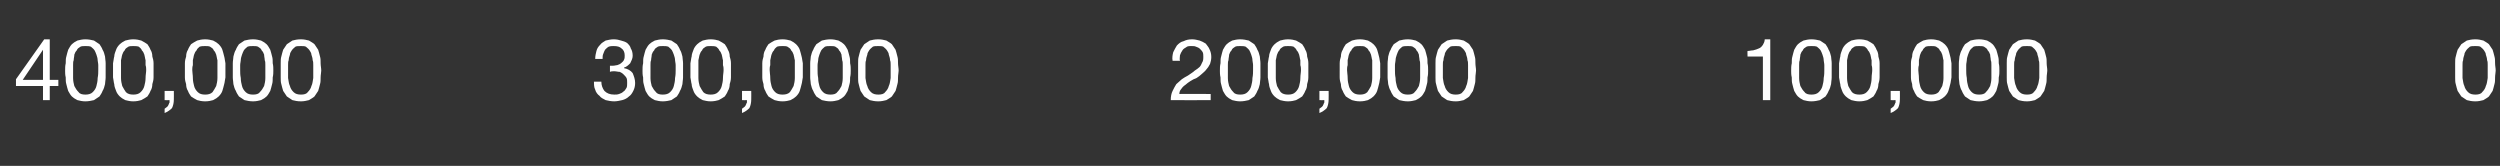 <?xml version="1.0" standalone="no"?><!DOCTYPE svg PUBLIC "-//W3C//DTD SVG 1.1//EN" "http://www.w3.org/Graphics/SVG/1.1/DTD/svg11.dtd"><svg xmlns="http://www.w3.org/2000/svg" version="1.1" width="407px" height="27px" viewBox="0 -3 407 27" style="top:-3px"><rect x="0" y="-3" width="407" height="27" fill="#333333" stroke="none"/><desc>0 100,000 200,000 300,000 400,000</desc><defs/><g id="Polygon33185"><path d="m7 10H3.7L7 5.1v4.9zm1.1 0V3.4h-.9L2.6 9.9v1.1h4.4v2.3h1.1V11h1.4v-1H8.1zm3.8-1.6v-.8c0-.3 0-.6.1-.8c0-.3.1-.6.1-.9c.1-.3.2-.5.4-.7c.1-.3.3-.4.6-.6c.2-.1.5-.1.8-.1c.4 0 .6 0 .9.1c.2.2.4.3.6.6c.1.2.2.4.3.7c.1.3.2.6.2.9c0 .2.1.5.1.8v.8c0 .4 0 .8-.1 1.3c0 .5-.1.9-.2 1.3c-.1.4-.3.7-.6 1c-.3.3-.7.4-1.2.4c-.5 0-.9-.1-1.1-.4c-.3-.3-.5-.6-.7-1c-.1-.4-.2-.8-.2-1.3V8.4zm-1.3.1c0 .3 0 .7.1 1.1c0 .4 0 .8.1 1.1c.1.4.2.8.3 1.1c.2.3.3.6.6.9c.2.2.5.4.9.6c.4.1.8.2 1.3.2c.5 0 1-.1 1.4-.2l.9-.6c.2-.3.4-.6.5-.9c.2-.3.3-.7.4-1.1c0-.3.1-.7.1-1.1V7.3c0-.4-.1-.8-.1-1.1c-.1-.4-.2-.8-.4-1.1c-.1-.3-.3-.6-.5-.9l-.9-.6c-.4-.1-.9-.2-1.4-.2c-.5 0-.9.1-1.3.2c-.4.2-.7.4-.9.6c-.3.3-.4.6-.6.9c-.1.3-.2.7-.3 1.1c-.1.3-.1.7-.1 1.1c-.1.4-.1.8-.1 1.2zm9.1-.1V6.8c.1-.3.1-.6.2-.9c.1-.3.2-.5.4-.7c.1-.3.3-.4.6-.6c.2-.1.5-.1.8-.1c.3 0 .6 0 .9.1c.2.2.4.3.5.6c.2.2.3.4.4.7c.1.3.1.6.2.9v.8c.1.3.1.6.1.8c0 .4-.1.8-.1 1.3c0 .5-.1.9-.2 1.3c-.1.4-.3.7-.6 1c-.3.3-.7.4-1.2.4c-.5 0-.9-.1-1.2-.4c-.2-.3-.4-.6-.6-1c-.1-.4-.2-.8-.2-1.3V8.4zm-1.3.1v1.1c.1.4.1.8.2 1.1c0 .4.2.8.3 1.1c.1.3.3.6.6.9c.2.2.5.4.9.6c.4.1.8.2 1.3.2c.5 0 1-.1 1.3-.2c.4-.2.7-.4 1-.6c.2-.3.4-.6.5-.9c.2-.3.3-.7.3-1.1c.1-.3.2-.7.2-1.1V7.3c0-.4-.1-.8-.2-1.1c0-.4-.1-.8-.3-1.1c-.1-.3-.3-.6-.5-.9c-.3-.2-.6-.4-1-.6c-.3-.1-.8-.2-1.3-.2c-.5 0-.9.1-1.3.2c-.4.2-.7.4-.9.6c-.3.3-.5.6-.6.9c-.1.3-.3.7-.3 1.1c-.1.3-.1.7-.2 1.1v1.2zm8.4 3.3v1.5s.79.03.8 0v.4c-.1.1-.1.3-.2.4c0 .1-.1.2-.2.3c-.1.1-.3.2-.4.3v.7c.5-.2.9-.5 1.2-.8c.2-.4.3-.9.3-1.4c.02-.01 0-1.4 0-1.4h-1.5zm4.5-3.4c0-.2 0-.5.1-.8v-.8c.1-.3.1-.6.2-.9c.1-.3.2-.5.4-.7c.1-.3.3-.4.5-.6c.3-.1.6-.1.9-.1c.3 0 .6 0 .8.1c.3.2.5.3.6.6c.2.2.3.4.4.7c.1.3.1.6.2.9v2.9c0 .5-.1.9-.2 1.3c-.2.4-.4.7-.6 1c-.3.3-.7.4-1.2.4c-.5 0-.9-.1-1.2-.4c-.3-.3-.5-.6-.6-1c-.1-.4-.2-.8-.2-1.3c0-.5-.1-.9-.1-1.3zm-1.2.1v1.1c0 .4.1.8.2 1.1c0 .4.1.8.3 1.1c.1.3.3.6.5.9c.3.2.6.4 1 .6c.3.1.8.2 1.3.2c.5 0 1-.1 1.3-.2c.4-.2.7-.4.9-.6c.3-.3.5-.6.6-.9c.1-.3.2-.7.3-1.1c.1-.3.1-.7.2-1.1V7.3c-.1-.4-.1-.8-.2-1.1c-.1-.4-.2-.8-.3-1.1c-.1-.3-.3-.6-.6-.9c-.2-.2-.5-.4-.9-.6c-.4-.1-.8-.2-1.3-.2c-.5 0-1 .1-1.3.2c-.4.2-.7.4-1 .6c-.2.3-.4.6-.5.9c-.2.3-.3.7-.3 1.1c-.1.3-.2.7-.2 1.1v1.2zm9-.1v-.8c0-.3.1-.6.1-.8c0-.3.1-.6.2-.9c.1-.3.2-.5.3-.7c.2-.3.4-.4.6-.6c.3-.1.5-.1.9-.1c.3 0 .6 0 .8.1c.3.2.5.3.6.6c.2.2.3.4.4.7c0 .3.1.6.1.9c.1.2.1.5.1.8v2.1c0 .5-.1.9-.2 1.3c-.2.4-.4.7-.7 1c-.2.3-.6.4-1.1.4c-.5 0-.9-.1-1.2-.4c-.3-.3-.5-.6-.6-1c-.1-.4-.2-.8-.2-1.3c-.1-.5-.1-.9-.1-1.3zm-1.2.1v1.1c0 .4.1.8.1 1.1c.1.4.2.8.4 1.1c.1.3.3.6.5.9l.9.6c.4.1.9.2 1.4.2c.5 0 .9-.1 1.3-.2c.4-.2.7-.4.9-.6c.3-.3.4-.6.6-.9c.1-.3.2-.7.3-1.1c.1-.3.1-.7.1-1.1c.1-.4.1-.8.1-1.1c0-.4 0-.8-.1-1.2c0-.4 0-.8-.1-1.1c-.1-.4-.2-.8-.3-1.1c-.2-.3-.3-.6-.6-.9c-.2-.2-.5-.4-.9-.6c-.4-.1-.8-.2-1.3-.2c-.5 0-1 .1-1.4.2l-.9.6c-.2.3-.4.6-.5.9c-.2.3-.3.7-.4 1.1c0 .3-.1.7-.1 1.1v1.2zm9-.1v-.8c0-.3 0-.6.1-.8c0-.3.1-.6.2-.9c0-.3.2-.5.3-.7c.2-.3.4-.4.6-.6c.2-.1.5-.1.9-.1c.3 0 .6 0 .8.1c.2.2.4.3.6.6c.1.2.3.4.3.7c.1.3.2.6.2.9c.1.2.1.5.1.8v2.1c-.1.5-.1.9-.3 1.3c-.1.4-.3.7-.6 1c-.2.3-.6.4-1.1.4c-.5 0-.9-.1-1.2-.4c-.3-.3-.5-.6-.6-1c-.2-.4-.2-.8-.3-1.3V8.4zm-1.2.1v1.1c0 .4 0 .8.1 1.1c.1.4.2.8.3 1.1l.6.9l.9.6c.4.1.8.2 1.4.2c.5 0 .9-.1 1.3-.2c.3-.2.7-.4.9-.6l.6-.9c.1-.3.2-.7.3-1.1c.1-.3.1-.7.1-1.1c0-.4.1-.8.1-1.1c0-.4-.1-.8-.1-1.2c0-.4 0-.8-.1-1.1c-.1-.4-.2-.8-.3-1.1l-.6-.9c-.2-.2-.6-.4-.9-.6c-.4-.1-.8-.2-1.3-.2c-.6 0-1 .1-1.4.2l-.9.6l-.6.9c-.1.3-.2.7-.3 1.1c-.1.3-.1.7-.1 1.1v1.2zm53.7-.8h-.1v1c.2-.1.5-.1.7-.1c.3 0 .6.1.9.1c.2.1.4.2.6.4c.2.2.4.4.5.6c.1.2.1.5.1.8c0 .3 0 .6-.1.8c-.2.3-.3.5-.5.6c-.2.2-.4.3-.7.4c-.3.1-.5.1-.8.1c-.7 0-1.2-.2-1.6-.6c-.3-.4-.5-.9-.5-1.5h-1.2c0 .5 0 .9.2 1.3c.1.4.4.8.7 1c.2.3.6.5 1 .7c.4.1.9.2 1.4.2c.4 0 .9-.1 1.3-.2c.4-.1.8-.3 1.1-.6c.3-.2.5-.5.7-.9c.2-.4.3-.8.3-1.3c0-.6-.2-1.1-.4-1.6c-.3-.4-.8-.7-1.4-.8v-.1c.4-.1.7-.4 1-.7c.2-.4.4-.8.4-1.2c0-.5-.1-.9-.3-1.2c-.1-.4-.3-.6-.6-.9c-.3-.2-.6-.3-1-.4c-.3-.1-.7-.2-1.2-.2c-.4 0-.9.1-1.3.2c-.3.2-.7.4-.9.7c-.3.3-.5.6-.6 1c-.1.4-.2.8-.2 1.3h1.2c0-.3 0-.6.1-.8c.1-.3.2-.5.3-.7c.2-.2.4-.4.6-.5c.3-.1.5-.1.8-.1c.6 0 1 .1 1.3.4c.3.2.5.6.5 1.1c0 .3 0 .5-.1.7c-.1.3-.3.4-.5.6c-.1.1-.3.2-.6.3c-.2 0-.4.1-.7.1h-.4zm6.5.7v-.8c0-.3 0-.6.1-.8c0-.3.1-.6.1-.9c.1-.3.2-.5.4-.7c.1-.3.3-.4.6-.6c.2-.1.5-.1.8-.1c.4 0 .6 0 .9.1c.2.2.4.3.6.6c.1.2.2.4.3.7c.1.3.2.6.2.9c0 .2.1.5.1.8v.8c0 .4 0 .8-.1 1.3c0 .5-.1.9-.2 1.3c-.1.4-.3.7-.6 1c-.3.3-.7.4-1.2.4c-.5 0-.9-.1-1.1-.4c-.3-.3-.5-.6-.7-1c-.1-.4-.2-.8-.2-1.3V8.4zm-1.3.1c0 .3 0 .7.1 1.1c0 .4 0 .8.1 1.1c.1.4.2.8.3 1.1c.2.3.3.6.6.9c.2.2.5.4.9.6c.4.1.8.2 1.3.2c.5 0 1-.1 1.4-.2l.9-.6c.2-.3.4-.6.5-.9c.2-.3.3-.7.4-1.1c0-.3.1-.7.1-1.1V7.3c0-.4-.1-.8-.1-1.1c-.1-.4-.2-.8-.4-1.1c-.1-.3-.3-.6-.5-.9l-.9-.6c-.4-.1-.9-.2-1.4-.2c-.5 0-.9.1-1.3.2c-.4.2-.7.4-.9.6c-.3.3-.4.6-.6.9c-.1.3-.2.7-.3 1.1c-.1.3-.1.7-.1 1.1c-.1.4-.1.8-.1 1.2zm9.1-.1V6.8c.1-.3.1-.6.2-.9c.1-.3.2-.5.4-.7c.1-.3.3-.4.6-.6c.2-.1.5-.1.8-.1c.3 0 .6 0 .9.1c.2.2.4.3.5.6c.2.2.3.4.4.7c.1.3.1.6.2.9v.8c.1.3.1.6.1.8c0 .4-.1.8-.1 1.3c0 .5-.1.9-.2 1.3c-.1.4-.3.7-.6 1c-.3.3-.7.4-1.2.4c-.5 0-.9-.1-1.2-.4c-.2-.3-.4-.6-.6-1c-.1-.4-.2-.8-.2-1.3V8.4zm-1.3.1v1.1c.1.4.1.8.2 1.1c0 .4.2.8.3 1.1c.1.3.3.6.6.9c.2.2.5.4.9.6c.4.1.8.2 1.3.2c.5 0 1-.1 1.3-.2c.4-.2.7-.4 1-.6c.2-.3.4-.6.5-.9c.2-.3.3-.7.3-1.1c.1-.3.2-.7.2-1.1V7.3c0-.4-.1-.8-.2-1.1c0-.4-.1-.8-.3-1.1c-.1-.3-.3-.6-.5-.9c-.3-.2-.6-.4-1-.6c-.3-.1-.8-.2-1.3-.2c-.5 0-.9.1-1.3.2c-.4.2-.7.4-.9.6c-.3.3-.5.6-.6.9c-.1.3-.3.7-.3 1.1c-.1.3-.1.7-.2 1.1v1.2zm8.4 3.3v1.5s.79.03.8 0v.4c-.1.1-.1.3-.2.4c0 .1-.1.2-.2.3c-.1.1-.3.2-.4.3v.7c.5-.2.9-.5 1.2-.8c.2-.4.3-.9.3-1.4c.02-.01 0-1.4 0-1.4h-1.5zm4.5-3.4c0-.2 0-.5.1-.8v-.8c.1-.3.1-.6.2-.9c.1-.3.2-.5.4-.7c.1-.3.3-.4.5-.6c.3-.1.6-.1.9-.1c.3 0 .6 0 .8.1c.3.2.5.3.6.6c.2.2.3.4.4.7c.1.3.1.6.2.9v2.9c0 .5-.1.9-.2 1.3c-.2.4-.4.7-.6 1c-.3.3-.7.4-1.2.4c-.5 0-.9-.1-1.2-.4c-.3-.3-.5-.6-.6-1c-.1-.4-.2-.8-.2-1.3c0-.5-.1-.9-.1-1.3zm-1.2.1v1.1c0 .4.1.8.2 1.1c0 .4.1.8.3 1.1c.1.3.3.6.5.9c.3.2.6.4 1 .6c.3.1.8.2 1.3.2c.5 0 1-.1 1.3-.2c.4-.2.7-.4.9-.6c.3-.3.5-.6.6-.9c.1-.3.2-.7.3-1.1c.1-.3.1-.7.2-1.1V7.3c-.1-.4-.1-.8-.2-1.1c-.1-.4-.2-.8-.3-1.1c-.1-.3-.3-.6-.6-.9c-.2-.2-.5-.4-.9-.6c-.4-.1-.8-.2-1.3-.2c-.5 0-1 .1-1.3.2c-.4.2-.7.4-1 .6c-.2.3-.4.6-.5.9c-.2.3-.3.7-.3 1.1c-.1.3-.2.7-.2 1.1v1.2zm9-.1v-.8c0-.3.1-.6.1-.8c0-.3.1-.6.2-.9c.1-.3.2-.5.3-.7c.2-.3.4-.4.6-.6c.3-.1.5-.1.9-.1c.3 0 .6 0 .8.1c.3.2.5.3.6.6c.2.2.3.4.4.7c0 .3.1.6.1.9c.1.2.1.5.1.8v2.1c0 .5-.1.9-.2 1.3c-.2.4-.4.7-.7 1c-.2.3-.6.4-1.1.4c-.5 0-.9-.1-1.2-.4c-.3-.3-.5-.6-.6-1c-.1-.4-.2-.8-.2-1.3c-.1-.5-.1-.9-.1-1.3zm-1.2.1v1.1c0 .4.1.8.1 1.1c.1.4.2.8.4 1.1c.1.3.3.6.5.9l.9.6c.4.1.9.2 1.4.2c.5 0 .9-.1 1.3-.2c.4-.2.7-.4.9-.6c.3-.3.4-.6.6-.9c.1-.3.2-.7.3-1.1c.1-.3.1-.7.1-1.1c.1-.4.1-.8.1-1.1c0-.4 0-.8-.1-1.2c0-.4 0-.8-.1-1.1c-.1-.4-.2-.8-.3-1.1c-.2-.3-.3-.6-.6-.9c-.2-.2-.5-.4-.9-.6c-.4-.1-.8-.2-1.3-.2c-.5 0-1 .1-1.4.2l-.9.6c-.2.3-.4.6-.5.9c-.2.3-.3.7-.4 1.1c0 .3-.1.7-.1 1.1v1.2zm9-.1v-.8c0-.3 0-.6.1-.8c0-.3.1-.6.2-.9c0-.3.2-.5.3-.7c.2-.3.4-.4.6-.6c.2-.1.5-.1.9-.1c.3 0 .6 0 .8.1c.2.2.4.3.6.6c.1.2.3.4.3.7c.1.3.2.6.2.9c.1.2.1.5.1.8v2.1c-.1.5-.1.9-.3 1.3c-.1.4-.3.7-.6 1c-.2.3-.6.4-1.1.4c-.5 0-.9-.1-1.2-.4c-.3-.3-.5-.6-.6-1c-.2-.4-.2-.8-.3-1.3V8.4zm-1.2.1v1.1c0 .4 0 .8.1 1.1c.1.4.2.8.3 1.1l.6.9l.9.6c.4.1.8.2 1.4.2c.5 0 .9-.1 1.3-.2c.3-.2.7-.4.9-.6l.6-.9c.1-.3.2-.7.3-1.1c.1-.3.1-.7.1-1.1c0-.4.1-.8.1-1.1c0-.4-.1-.8-.1-1.2c0-.4 0-.8-.1-1.1c-.1-.4-.2-.8-.3-1.1l-.6-.9c-.2-.2-.6-.4-.9-.6c-.4-.1-.8-.2-1.3-.2c-.6 0-1 .1-1.4.2l-.9.6l-.6.9c-.1.3-.2.7-.3 1.1c-.1.3-.1.7-.1 1.1v1.2zm51.2-1.6h1.2c-.1-.3 0-.6 0-.9c.1-.3.2-.5.4-.8c.1-.2.4-.4.6-.5c.2-.2.5-.2.9-.2c.3 0 .5 0 .7.1c.3.1.5.2.6.3c.2.2.4.4.5.6c.1.2.1.5.1.7c0 .4 0 .7-.2 1c-.1.2-.2.5-.4.7c-.2.2-.5.4-.8.6c-.3.3-.7.5-1.1.8c-.4.2-.7.4-1 .6c-.3.3-.6.5-.9.8c-.2.3-.4.7-.6 1.1c-.2.4-.3.9-.3 1.5c-.01.03 6.5 0 6.5 0v-1s-5.13-.02-5.1 0c0-.3.1-.6.3-.8c.2-.3.4-.5.7-.7c.2-.2.5-.4.8-.6c.3-.2.7-.4 1-.5c.3-.2.6-.4.9-.7c.2-.2.5-.4.7-.7c.2-.2.4-.5.6-.9c.1-.3.2-.7.2-1.1c0-.5-.1-.9-.3-1.3c-.1-.3-.4-.6-.6-.9c-.3-.2-.7-.4-1-.5c-.4-.1-.8-.2-1.2-.2c-.6 0-1 .1-1.4.3c-.5.1-.8.4-1.1.7c-.2.3-.4.7-.6 1.1c-.1.4-.2.9-.1 1.4zm9 1.5v-.8c0-.3 0-.6.1-.8c0-.3.1-.6.1-.9c.1-.3.2-.5.4-.7c.1-.3.3-.4.6-.6c.2-.1.5-.1.8-.1c.4 0 .6 0 .9.1c.2.2.4.3.6.6c.1.2.2.4.3.7c.1.3.2.6.2.9c0 .2.1.5.1.8v.8c0 .4 0 .8-.1 1.3c0 .5-.1.9-.2 1.3c-.1.4-.3.7-.6 1c-.3.3-.7.4-1.2.4c-.5 0-.9-.1-1.1-.4c-.3-.3-.5-.6-.7-1c-.1-.4-.2-.8-.2-1.3V8.4zm-1.3.1c0 .3 0 .7.1 1.1c0 .4 0 .8.1 1.1c.1.4.2.8.3 1.1c.2.3.3.6.6.9c.2.2.5.4.9.6c.4.1.8.2 1.3.2c.5 0 1-.1 1.4-.2l.9-.6c.2-.3.4-.6.5-.9c.2-.3.3-.7.4-1.1c0-.3.1-.7.1-1.1V7.3c0-.4-.1-.8-.1-1.1c-.1-.4-.2-.8-.4-1.1c-.1-.3-.3-.6-.5-.9l-.9-.6c-.4-.1-.9-.2-1.4-.2c-.5 0-.9.1-1.3.2c-.4.2-.7.4-.9.6c-.3.3-.4.6-.6.9c-.1.3-.2.7-.3 1.1c-.1.3-.1.7-.1 1.1c-.1.4-.1.8-.1 1.2zm9.1-.1V6.8c.1-.3.1-.6.2-.9c.1-.3.2-.5.4-.7c.1-.3.3-.4.6-.6c.2-.1.5-.1.8-.1c.3 0 .6 0 .9.1c.2.2.4.3.5.6c.2.2.3.4.4.7c.1.3.1.6.2.9v.8c.1.3.1.6.1.8c0 .4-.1.8-.1 1.3c0 .5-.1.9-.2 1.3c-.1.4-.3.7-.6 1c-.3.3-.7.4-1.2.4c-.5 0-.9-.1-1.2-.4c-.2-.3-.4-.6-.6-1c-.1-.4-.2-.8-.2-1.3V8.4zm-1.3.1v1.1c.1.4.1.8.2 1.1c0 .4.2.8.3 1.1c.1.3.3.6.6.9c.2.2.5.4.9.6c.4.1.8.2 1.3.2c.5 0 1-.1 1.3-.2c.4-.2.7-.4 1-.6c.2-.3.4-.6.5-.9c.2-.3.3-.7.3-1.1c.1-.3.2-.7.2-1.1V7.3c0-.4-.1-.8-.2-1.1c0-.4-.1-.8-.3-1.1c-.1-.3-.3-.6-.5-.9c-.3-.2-.6-.4-1-.6c-.3-.1-.8-.2-1.3-.2c-.5 0-.9.1-1.3.2c-.4.2-.7.4-.9.6c-.3.3-.5.6-.6.9c-.1.3-.3.7-.3 1.1c-.1.3-.1.7-.2 1.1v1.2zm8.4 3.3v1.5s.79.03.8 0v.4c-.1.1-.1.3-.2.4c0 .1-.1.2-.2.3c-.1.1-.3.2-.4.3v.7c.5-.2.9-.5 1.2-.8c.2-.4.3-.9.3-1.4c.02-.01 0-1.4 0-1.4h-1.5zm4.5-3.4c0-.2 0-.5.1-.8v-.8c.1-.3.1-.6.2-.9c.1-.3.2-.5.4-.7c.1-.3.3-.4.5-.6c.3-.1.6-.1.9-.1c.3 0 .6 0 .8.1c.3.2.5.3.6.6c.2.2.3.4.4.7c.1.3.1.6.2.9v2.9c0 .5-.1.9-.2 1.3c-.2.4-.4.7-.6 1c-.3.3-.7.4-1.2.4c-.5 0-.9-.1-1.2-.4c-.3-.3-.5-.6-.6-1c-.1-.4-.2-.8-.2-1.3c0-.5-.1-.9-.1-1.3zm-1.2.1v1.1c0 .4.1.8.2 1.1c0 .4.1.8.3 1.1c.1.3.3.6.5.9c.3.2.6.4 1 .6c.3.1.8.2 1.3.2c.5 0 1-.1 1.3-.2c.4-.2.7-.4.9-.6c.3-.3.5-.6.6-.9c.1-.3.2-.7.3-1.1c.1-.3.1-.7.2-1.1V7.3c-.1-.4-.1-.8-.2-1.1c-.1-.4-.2-.8-.3-1.1c-.1-.3-.3-.6-.6-.9c-.2-.2-.5-.4-.9-.6c-.4-.1-.8-.2-1.3-.2c-.5 0-1 .1-1.3.2c-.4.2-.7.4-1 .6c-.2.3-.4.6-.5.9c-.2.3-.3.7-.3 1.1c-.1.3-.2.7-.2 1.1v1.2zm9-.1v-.8c0-.3.1-.6.1-.8c0-.3.1-.6.2-.9c.1-.3.2-.5.3-.7c.2-.3.4-.4.6-.6c.3-.1.5-.1.9-.1c.3 0 .6 0 .8.1c.3.2.5.3.6.6c.2.2.3.4.4.7c0 .3.1.6.1.9c.1.2.1.5.1.8v2.1c0 .5-.1.9-.2 1.3c-.2.4-.4.7-.7 1c-.2.3-.6.4-1.1.4c-.5 0-.9-.1-1.2-.4c-.3-.3-.5-.6-.6-1c-.1-.4-.2-.8-.2-1.3c-.1-.5-.1-.9-.1-1.3zm-1.2.1v1.1c0 .4.1.8.1 1.1c.1.4.2.8.4 1.1c.1.3.3.6.5.9l.9.6c.4.1.9.2 1.4.2c.5 0 .9-.1 1.3-.2c.4-.2.7-.4.9-.6c.3-.3.4-.6.6-.9c.1-.3.2-.7.3-1.1c.1-.3.1-.7.1-1.1c.1-.4.1-.8.1-1.1c0-.4 0-.8-.1-1.2c0-.4 0-.8-.1-1.1c-.1-.4-.2-.8-.3-1.1c-.2-.3-.3-.6-.6-.9c-.2-.2-.5-.4-.9-.6c-.4-.1-.8-.2-1.3-.2c-.5 0-1 .1-1.4.2l-.9.6c-.2.3-.4.6-.5.9c-.2.3-.3.7-.4 1.1c0 .3-.1.7-.1 1.1v1.2zm9-.1v-.8c0-.3 0-.6.1-.8c0-.3.1-.6.2-.9c0-.3.2-.5.3-.7c.2-.3.4-.4.6-.6c.2-.1.5-.1.9-.1c.3 0 .6 0 .8.1c.2.2.4.3.6.6c.1.2.3.4.3.7c.1.3.2.6.2.9c.1.2.1.5.1.8v2.1c-.1.5-.1.9-.3 1.3c-.1.4-.3.7-.6 1c-.2.3-.6.4-1.1.4c-.5 0-.9-.1-1.2-.4c-.3-.3-.5-.6-.6-1c-.2-.4-.2-.8-.3-1.3V8.4zm-1.2.1v1.1c0 .4 0 .8.1 1.1c.1.4.2.8.3 1.1l.6.9l.9.6c.4.1.8.2 1.4.2c.5 0 .9-.1 1.3-.2c.3-.2.7-.4.9-.6l.6-.9c.1-.3.2-.7.3-1.1c.1-.3.1-.7.1-1.1c0-.4.1-.8.1-1.1c0-.4-.1-.8-.1-1.2c0-.4 0-.8-.1-1.1c-.1-.4-.2-.8-.3-1.1l-.6-.9c-.2-.2-.6-.4-.9-.6c-.4-.1-.8-.2-1.3-.2c-.6 0-1 .1-1.4.2l-.9.6l-.6.9c-.1.3-.2.7-.3 1.1c-.1.3-.1.7-.1 1.1v1.2zm54.5 4.8V3.4h-.9c0 .4-.2.7-.3.9c-.2.3-.4.5-.7.6c-.2.1-.5.2-.9.3c-.3 0-.6.1-.9.1c-.03-.04 0 .9 0 .9h2.5v7.1h1.2zm4.7-4.9v-.8c0-.3 0-.6.1-.8c0-.3.1-.6.1-.9c.1-.3.2-.5.4-.7c.1-.3.3-.4.6-.6c.2-.1.5-.1.8-.1c.4 0 .6 0 .9.1c.2.2.4.3.6.6c.1.2.2.4.3.7c.1.3.2.6.2.9c0 .2.1.5.1.8v.8c0 .4 0 .8-.1 1.3c0 .5-.1.9-.2 1.3c-.1.4-.3.7-.6 1c-.3.3-.7.4-1.2.4c-.5 0-.9-.1-1.1-.4c-.3-.3-.5-.6-.7-1c-.1-.4-.2-.8-.2-1.3V8.4zm-1.3.1c0 .3 0 .7.1 1.1c0 .4 0 .8.1 1.1c.1.4.2.8.3 1.1c.2.3.3.6.6.9c.2.2.5.4.9.6c.4.1.8.2 1.3.2c.5 0 1-.1 1.4-.2l.9-.6c.2-.3.4-.6.5-.9c.2-.3.3-.7.4-1.1c0-.3.1-.7.1-1.1V7.3c0-.4-.1-.8-.1-1.1c-.1-.4-.2-.8-.4-1.1c-.1-.3-.3-.6-.5-.9l-.9-.6c-.4-.1-.9-.2-1.4-.2c-.5 0-.9.1-1.3.2c-.4.2-.7.4-.9.6c-.3.3-.4.6-.6.9c-.1.3-.2.7-.3 1.1c-.1.3-.1.7-.1 1.1c-.1.4-.1.8-.1 1.2zm9.1-.1V6.8c.1-.3.1-.6.2-.9c.1-.3.2-.5.4-.7c.1-.3.3-.4.6-.6c.2-.1.5-.1.8-.1c.3 0 .6 0 .9.1c.2.2.4.3.5.6c.2.2.3.4.4.7c.1.3.1.6.2.9v.8c.1.3.1.6.1.8c0 .4-.1.8-.1 1.3c0 .5-.1.9-.2 1.3c-.1.4-.3.7-.6 1c-.3.3-.7.4-1.2.4c-.5 0-.9-.1-1.2-.4c-.2-.3-.4-.6-.6-1c-.1-.4-.2-.8-.2-1.3V8.4zm-1.3.1v1.1c.1.4.1.8.2 1.1c0 .4.2.8.3 1.1c.1.3.3.6.6.9c.2.2.5.4.9.6c.4.1.8.2 1.3.2c.5 0 1-.1 1.3-.2c.4-.2.7-.4 1-.6c.2-.3.4-.6.5-.9c.2-.3.3-.7.3-1.1c.1-.3.2-.7.2-1.1V7.3c0-.4-.1-.8-.2-1.1c0-.4-.1-.8-.3-1.1c-.1-.3-.3-.6-.5-.9c-.3-.2-.6-.4-1-.6c-.3-.1-.8-.2-1.3-.2c-.5 0-.9.1-1.3.2c-.4.2-.7.4-.9.6c-.3.3-.5.6-.6.9c-.1.3-.3.7-.3 1.1c-.1.3-.1.7-.2 1.1v1.2zm8.4 3.3v1.5s.79.03.8 0v.4c-.1.1-.1.3-.2.4c0 .1-.1.2-.2.3c-.1.1-.3.2-.4.3v.7c.5-.2.9-.5 1.2-.8c.2-.4.3-.9.3-1.4c.02-.01 0-1.4 0-1.4h-1.5zm4.5-3.4c0-.2 0-.5.1-.8v-.8c.1-.3.1-.6.2-.9c.1-.3.2-.5.4-.7c.1-.3.3-.4.5-.6c.3-.1.6-.1.9-.1c.3 0 .6 0 .8.1c.3.2.5.3.6.6c.2.2.3.4.4.7c.1.3.1.6.2.9v2.9c0 .5-.1.9-.2 1.3c-.2.4-.4.7-.6 1c-.3.3-.7.4-1.2.4c-.5 0-.9-.1-1.2-.4c-.3-.3-.5-.6-.6-1c-.1-.4-.2-.8-.2-1.3c0-.5-.1-.9-.1-1.3zm-1.2.1v1.1c0 .4.1.8.2 1.1c0 .4.1.8.3 1.1c.1.3.3.6.5.9c.3.2.6.4 1 .6c.3.1.8.2 1.3.2c.5 0 1-.1 1.3-.2c.4-.2.7-.4.9-.6c.3-.3.5-.6.6-.9c.1-.3.2-.7.3-1.1c.1-.3.1-.7.2-1.1V7.3c-.1-.4-.1-.8-.2-1.1c-.1-.4-.2-.8-.3-1.1c-.1-.3-.3-.6-.6-.9c-.2-.2-.5-.4-.9-.6c-.4-.1-.8-.2-1.3-.2c-.5 0-1 .1-1.3.2c-.4.2-.7.4-1 .6c-.2.3-.4.6-.5.9c-.2.3-.3.7-.3 1.1c-.1.3-.2.7-.2 1.1v1.2zm9-.1v-.8c0-.3.1-.6.1-.8c0-.3.1-.6.2-.9c.1-.3.2-.5.3-.7c.2-.3.4-.4.6-.6c.3-.1.5-.1.9-.1c.3 0 .6 0 .8.1c.3.2.5.3.6.6c.2.2.3.4.4.7c0 .3.1.6.1.9c.1.2.1.5.1.8v2.1c0 .5-.1.9-.2 1.3c-.2.4-.4.7-.7 1c-.2.3-.6.4-1.1.4c-.5 0-.9-.1-1.2-.4c-.3-.3-.5-.6-.6-1c-.1-.4-.2-.8-.2-1.3c-.1-.5-.1-.9-.1-1.3zm-1.2.1v1.1c0 .4.1.8.1 1.1c.1.4.2.8.4 1.1c.1.3.3.6.5.9l.9.6c.4.1.9.2 1.4.2c.5 0 .9-.1 1.3-.2c.4-.2.7-.4.9-.6c.3-.3.4-.6.6-.9c.1-.3.2-.7.3-1.1c.1-.3.1-.7.1-1.1c.1-.4.1-.8.1-1.1c0-.4 0-.8-.1-1.2c0-.4 0-.8-.1-1.1c-.1-.4-.2-.8-.3-1.1c-.2-.3-.3-.6-.6-.9c-.2-.2-.5-.4-.9-.6c-.4-.1-.8-.2-1.3-.2c-.5 0-1 .1-1.4.2l-.9.6c-.2.3-.4.6-.5.9c-.2.3-.3.7-.4 1.1c0 .3-.1.7-.1 1.1v1.2zm9-.1v-.8c0-.3 0-.6.1-.8c0-.3.1-.6.2-.9c0-.3.2-.5.3-.7c.2-.3.4-.4.6-.6c.2-.1.5-.1.9-.1c.3 0 .6 0 .8.1c.2.2.4.3.6.6c.1.2.3.4.3.7c.1.3.2.6.2.9c.1.2.1.5.1.8v2.1c-.1.5-.1.9-.3 1.3c-.1.4-.3.7-.6 1c-.2.3-.6.4-1.1.4c-.5 0-.9-.1-1.2-.4c-.3-.3-.5-.6-.6-1c-.2-.4-.2-.8-.3-1.3V8.4zm-1.2.1v1.1c0 .4 0 .8.1 1.1c.1.4.2.8.3 1.1l.6.9l.9.6c.4.1.8.2 1.4.2c.5 0 .9-.1 1.3-.2c.3-.2.7-.4.9-.6l.6-.9c.1-.3.2-.7.3-1.1c.1-.3.1-.7.1-1.1c0-.4.1-.8.1-1.1c0-.4-.1-.8-.1-1.2c0-.4 0-.8-.1-1.1c-.1-.4-.2-.8-.3-1.1l-.6-.9c-.2-.2-.6-.4-.9-.6c-.4-.1-.8-.2-1.3-.2c-.6 0-1 .1-1.4.2l-.9.6l-.6.9c-.1.3-.2.7-.3 1.1c-.1.3-.1.7-.1 1.1v1.2zm74.2-.1v-.8c0-.3 0-.6.1-.8c0-.3.1-.6.2-.9c0-.3.2-.5.3-.7c.2-.3.4-.4.6-.6c.2-.1.5-.1.9-.1c.3 0 .6 0 .8.1c.2.2.4.3.6.6c.1.2.3.4.3.7c.1.3.2.6.2.9c.1.2.1.5.1.8v2.1c-.1.5-.1.9-.3 1.3c-.1.4-.3.7-.6 1c-.2.3-.6.4-1.1.4c-.5 0-.9-.1-1.2-.4c-.3-.3-.5-.6-.6-1c-.2-.4-.2-.8-.3-1.3V8.4zm-1.2.1v1.1c0 .4 0 .8.1 1.1c.1.4.2.8.3 1.1l.6.9l.9.6c.4.1.8.2 1.4.2c.5 0 .9-.1 1.3-.2c.3-.2.7-.4.9-.6l.6-.9c.1-.3.2-.7.3-1.1c.1-.3.1-.7.1-1.1c0-.4.1-.8.1-1.1c0-.4-.1-.8-.1-1.2c0-.4 0-.8-.1-1.1c-.1-.4-.2-.8-.3-1.1l-.6-.9c-.2-.2-.6-.4-.9-.6c-.4-.1-.8-.2-1.3-.2c-.6 0-1 .1-1.4.2l-.9.6l-.6.9c-.1.3-.2.7-.3 1.1c-.1.3-.1.7-.1 1.1v1.2z" stroke="none" fill="#fff"/></g></svg>